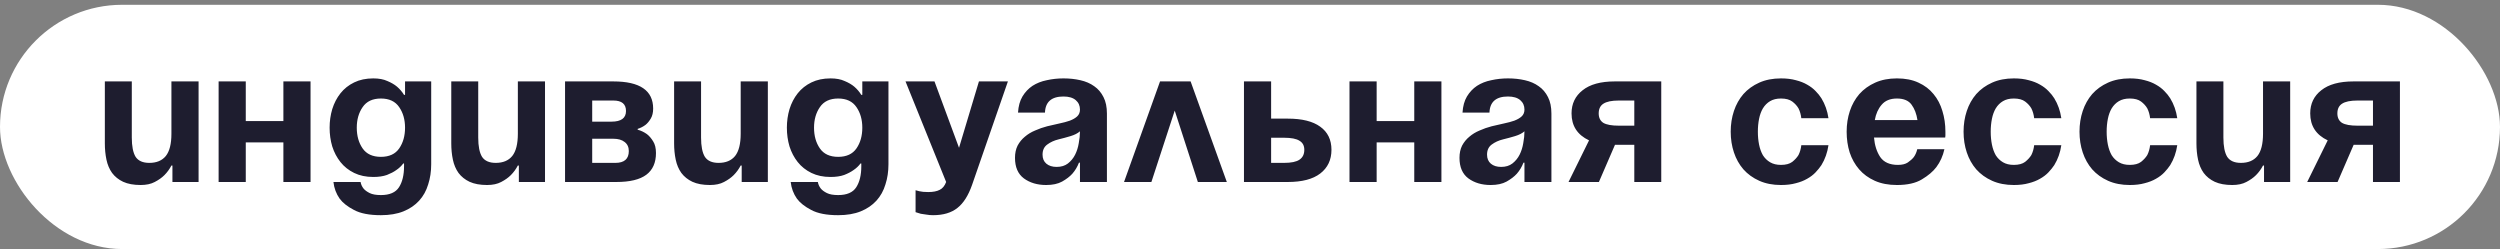 <?xml version="1.0" encoding="UTF-8"?> <svg xmlns="http://www.w3.org/2000/svg" width="522" height="52" viewBox="0 0 522 52" fill="none"><rect x="0" y="0" width="522" height="52" fill="#808080" stroke="none"/><rect y="1" width="522" height="51" rx="25.5" fill="white"></rect><path d="M41.463 38H36.003V34.556H35.793C35.401 35.312 34.911 35.984 34.323 36.572C33.791 37.104 33.119 37.58 32.307 38C31.523 38.42 30.543 38.63 29.367 38.63C27.911 38.63 26.693 38.406 25.713 37.958C24.761 37.51 23.991 36.894 23.403 36.11C22.843 35.326 22.451 34.402 22.227 33.338C22.003 32.274 21.891 31.14 21.891 29.936V17H27.519V28.718C27.519 30.538 27.785 31.882 28.317 32.75C28.877 33.59 29.829 34.01 31.173 34.01C32.685 34.01 33.833 33.534 34.617 32.582C35.401 31.602 35.793 30.048 35.793 27.92V17H41.463V38ZM59.171 29.726H51.317V38H45.647V17H51.317V25.274H59.171V17H64.841V38H59.171V29.726ZM90.034 34.304C90.034 35.816 89.824 37.216 89.404 38.504C89.012 39.82 88.382 40.954 87.514 41.906C86.646 42.858 85.554 43.6 84.238 44.132C82.922 44.664 81.354 44.93 79.534 44.93C77.126 44.93 75.25 44.566 73.906 43.838C72.562 43.138 71.568 42.354 70.924 41.486C70.196 40.45 69.762 39.288 69.622 38H75.292C75.376 38.504 75.586 38.966 75.922 39.386C76.202 39.722 76.622 40.03 77.182 40.31C77.742 40.59 78.526 40.73 79.534 40.73C81.354 40.73 82.614 40.184 83.314 39.092C84.014 38 84.364 36.544 84.364 34.724V34.136H84.196C83.804 34.668 83.314 35.13 82.726 35.522C82.222 35.886 81.578 36.222 80.794 36.53C80.01 36.81 79.058 36.95 77.938 36.95C76.426 36.95 75.096 36.67 73.948 36.11C72.8 35.55 71.848 34.794 71.092 33.842C70.336 32.89 69.762 31.798 69.37 30.566C69.006 29.334 68.824 28.032 68.824 26.66C68.824 25.316 69.006 24.028 69.37 22.796C69.762 21.536 70.336 20.43 71.092 19.478C71.848 18.526 72.8 17.77 73.948 17.21C75.096 16.65 76.426 16.37 77.938 16.37C79.114 16.37 80.094 16.552 80.878 16.916C81.69 17.252 82.362 17.644 82.894 18.092C83.482 18.596 83.972 19.17 84.364 19.814H84.574V17H90.034V34.304ZM84.574 26.66C84.574 24.98 84.168 23.552 83.356 22.376C82.544 21.172 81.27 20.57 79.534 20.57C77.798 20.57 76.524 21.172 75.712 22.376C74.9 23.552 74.494 24.98 74.494 26.66C74.494 28.368 74.9 29.81 75.712 30.986C76.524 32.162 77.798 32.75 79.534 32.75C81.27 32.75 82.544 32.162 83.356 30.986C84.168 29.81 84.574 28.368 84.574 26.66ZM113.798 38H108.338V34.556H108.128C107.736 35.312 107.246 35.984 106.658 36.572C106.126 37.104 105.454 37.58 104.642 38C103.858 38.42 102.878 38.63 101.702 38.63C100.246 38.63 99.028 38.406 98.048 37.958C97.096 37.51 96.326 36.894 95.738 36.11C95.178 35.326 94.786 34.402 94.562 33.338C94.338 32.274 94.226 31.14 94.226 29.936V17H99.854V28.718C99.854 30.538 100.12 31.882 100.652 32.75C101.212 33.59 102.164 34.01 103.508 34.01C105.02 34.01 106.168 33.534 106.952 32.582C107.736 31.602 108.128 30.048 108.128 27.92V17H113.798V38ZM117.982 17H128.062C133.606 17 136.378 18.89 136.378 22.67C136.378 23.51 136.21 24.21 135.874 24.77C135.538 25.33 135.174 25.764 134.782 26.072C134.306 26.436 133.76 26.716 133.144 26.912V27.08C133.844 27.276 134.488 27.584 135.076 28.004C135.552 28.368 135.986 28.872 136.378 29.516C136.77 30.132 136.966 30.944 136.966 31.952C136.966 33.968 136.294 35.48 134.95 36.488C133.606 37.496 131.52 38 128.692 38H117.982V17ZM123.652 28.97V34.01H128.482C130.358 34.01 131.296 33.184 131.296 31.532C131.296 30.72 131.002 30.09 130.414 29.642C129.854 29.194 129.07 28.97 128.062 28.97H123.652ZM127.684 25.4C129.7 25.4 130.708 24.658 130.708 23.174C130.708 21.718 129.826 20.99 128.062 20.99H123.652V25.4H127.684ZM160.326 38H154.866V34.556H154.656C154.264 35.312 153.774 35.984 153.186 36.572C152.654 37.104 151.982 37.58 151.17 38C150.386 38.42 149.406 38.63 148.23 38.63C146.774 38.63 145.556 38.406 144.576 37.958C143.624 37.51 142.854 36.894 142.266 36.11C141.706 35.326 141.314 34.402 141.09 33.338C140.866 32.274 140.754 31.14 140.754 29.936V17H146.382V28.718C146.382 30.538 146.648 31.882 147.18 32.75C147.74 33.59 148.692 34.01 150.036 34.01C151.548 34.01 152.696 33.534 153.48 32.582C154.264 31.602 154.656 30.048 154.656 27.92V17H160.326V38ZM185.51 34.304C185.51 35.816 185.3 37.216 184.88 38.504C184.488 39.82 183.858 40.954 182.99 41.906C182.122 42.858 181.03 43.6 179.714 44.132C178.398 44.664 176.83 44.93 175.01 44.93C172.602 44.93 170.726 44.566 169.382 43.838C168.038 43.138 167.044 42.354 166.4 41.486C165.672 40.45 165.238 39.288 165.098 38H170.768C170.852 38.504 171.062 38.966 171.398 39.386C171.678 39.722 172.098 40.03 172.658 40.31C173.218 40.59 174.002 40.73 175.01 40.73C176.83 40.73 178.09 40.184 178.79 39.092C179.49 38 179.84 36.544 179.84 34.724V34.136H179.672C179.28 34.668 178.79 35.13 178.202 35.522C177.698 35.886 177.054 36.222 176.27 36.53C175.486 36.81 174.534 36.95 173.414 36.95C171.902 36.95 170.572 36.67 169.424 36.11C168.276 35.55 167.324 34.794 166.568 33.842C165.812 32.89 165.238 31.798 164.846 30.566C164.482 29.334 164.3 28.032 164.3 26.66C164.3 25.316 164.482 24.028 164.846 22.796C165.238 21.536 165.812 20.43 166.568 19.478C167.324 18.526 168.276 17.77 169.424 17.21C170.572 16.65 171.902 16.37 173.414 16.37C174.59 16.37 175.57 16.552 176.354 16.916C177.166 17.252 177.838 17.644 178.37 18.092C178.958 18.596 179.448 19.17 179.84 19.814H180.05V17H185.51V34.304ZM180.05 26.66C180.05 24.98 179.644 23.552 178.832 22.376C178.02 21.172 176.746 20.57 175.01 20.57C173.274 20.57 172 21.172 171.188 22.376C170.376 23.552 169.97 24.98 169.97 26.66C169.97 28.368 170.376 29.81 171.188 30.986C172 32.162 173.274 32.75 175.01 32.75C176.746 32.75 178.02 32.162 178.832 30.986C179.644 29.81 180.05 28.368 180.05 26.66ZM202.974 38.588C202.19 40.828 201.168 42.438 199.908 43.418C198.648 44.426 196.954 44.93 194.826 44.93C194.322 44.93 193.846 44.888 193.398 44.804C192.95 44.748 192.572 44.692 192.264 44.636C191.872 44.524 191.508 44.412 191.172 44.3V39.722C191.424 39.806 191.69 39.876 191.97 39.932C192.194 39.988 192.46 40.03 192.768 40.058C193.104 40.086 193.454 40.1 193.818 40.1C194.826 40.1 195.624 39.946 196.212 39.638C196.8 39.358 197.248 38.812 197.556 38L189.072 17H195.12L200.244 30.86L204.402 17H210.45L202.974 38.588ZM212.561 23.51C212.645 22.166 212.953 21.046 213.485 20.15C214.045 19.226 214.745 18.484 215.585 17.924C216.453 17.364 217.447 16.972 218.567 16.748C219.687 16.496 220.849 16.37 222.053 16.37C223.313 16.37 224.489 16.496 225.581 16.748C226.701 17 227.667 17.42 228.479 18.008C229.291 18.568 229.935 19.324 230.411 20.276C230.887 21.2 231.125 22.348 231.125 23.72V38H225.497V33.968H225.287C224.951 34.836 224.489 35.606 223.901 36.278C223.369 36.866 222.655 37.412 221.759 37.916C220.891 38.392 219.785 38.63 218.441 38.63C216.593 38.63 215.039 38.168 213.779 37.244C212.547 36.32 211.931 34.892 211.931 32.96C211.931 31.98 212.113 31.126 212.477 30.398C212.869 29.67 213.373 29.054 213.989 28.55C214.605 28.018 215.319 27.584 216.131 27.248C216.943 26.884 217.783 26.59 218.651 26.366C219.547 26.142 220.401 25.946 221.213 25.778C222.025 25.61 222.753 25.414 223.397 25.19C224.041 24.938 224.545 24.644 224.909 24.308C225.301 23.944 225.497 23.468 225.497 22.88C225.497 22.068 225.203 21.41 224.615 20.906C224.027 20.402 223.173 20.15 222.053 20.15C219.561 20.15 218.273 21.27 218.189 23.51H212.561ZM225.497 27.416C225.021 27.836 224.363 28.172 223.523 28.424C222.683 28.676 221.857 28.9 221.045 29.096C220.121 29.32 219.323 29.684 218.651 30.188C218.007 30.664 217.685 31.364 217.685 32.288C217.685 33.1 217.951 33.73 218.483 34.178C219.015 34.626 219.729 34.85 220.625 34.85C221.577 34.85 222.361 34.612 222.977 34.136C223.621 33.632 224.125 33.016 224.489 32.288C224.853 31.56 225.105 30.762 225.245 29.894C225.413 29.026 225.497 28.2 225.497 27.416ZM242.216 17H248.6L256.16 38H250.112L245.282 23.09L240.41 38H234.698L242.216 17ZM259.74 17H265.41V24.77H268.896C271.864 24.77 274.118 25.33 275.658 26.45C277.226 27.57 278.01 29.18 278.01 31.28C278.01 33.38 277.226 35.032 275.658 36.236C274.118 37.412 271.864 38 268.896 38H259.74V17ZM265.41 28.76V34.01H268.098C269.61 34.01 270.688 33.786 271.332 33.338C272.004 32.89 272.34 32.204 272.34 31.28C272.34 30.412 272.004 29.782 271.332 29.39C270.688 28.97 269.61 28.76 268.098 28.76H265.41ZM295.298 29.726H287.444V38H281.774V17H287.444V25.274H295.298V17H300.968V38H295.298V29.726ZM305.371 23.51C305.455 22.166 305.763 21.046 306.295 20.15C306.855 19.226 307.555 18.484 308.395 17.924C309.263 17.364 310.257 16.972 311.377 16.748C312.497 16.496 313.659 16.37 314.863 16.37C316.123 16.37 317.299 16.496 318.391 16.748C319.511 17 320.477 17.42 321.289 18.008C322.101 18.568 322.745 19.324 323.221 20.276C323.697 21.2 323.935 22.348 323.935 23.72V38H318.307V33.968H318.097C317.761 34.836 317.299 35.606 316.711 36.278C316.179 36.866 315.465 37.412 314.569 37.916C313.701 38.392 312.595 38.63 311.251 38.63C309.403 38.63 307.849 38.168 306.589 37.244C305.357 36.32 304.741 34.892 304.741 32.96C304.741 31.98 304.923 31.126 305.287 30.398C305.679 29.67 306.183 29.054 306.799 28.55C307.415 28.018 308.129 27.584 308.941 27.248C309.753 26.884 310.593 26.59 311.461 26.366C312.357 26.142 313.211 25.946 314.023 25.778C314.835 25.61 315.563 25.414 316.207 25.19C316.851 24.938 317.355 24.644 317.719 24.308C318.111 23.944 318.307 23.468 318.307 22.88C318.307 22.068 318.013 21.41 317.425 20.906C316.837 20.402 315.983 20.15 314.863 20.15C312.371 20.15 311.083 21.27 310.999 23.51H305.371ZM318.307 27.416C317.831 27.836 317.173 28.172 316.333 28.424C315.493 28.676 314.667 28.9 313.855 29.096C312.931 29.32 312.133 29.684 311.461 30.188C310.817 30.664 310.495 31.364 310.495 32.288C310.495 33.1 310.761 33.73 311.293 34.178C311.825 34.626 312.539 34.85 313.435 34.85C314.387 34.85 315.171 34.612 315.787 34.136C316.431 33.632 316.935 33.016 317.299 32.288C317.663 31.56 317.915 30.762 318.055 29.894C318.223 29.026 318.307 28.2 318.307 27.416ZM346.87 38H341.242V30.23H337.21L333.85 38H327.508L331.792 29.306C329.356 28.158 328.138 26.282 328.138 23.678C328.138 21.662 328.908 20.052 330.448 18.848C331.988 17.616 334.228 17 337.168 17H346.87V38ZM341.242 26.24V20.99H338.008C336.524 20.99 335.446 21.214 334.774 21.662C334.13 22.082 333.808 22.754 333.808 23.678C333.808 24.574 334.13 25.232 334.774 25.652C335.446 26.044 336.524 26.24 338.008 26.24H341.242ZM361.372 27.5C361.372 25.96 361.596 24.518 362.044 23.174C362.492 21.83 363.15 20.654 364.018 19.646C364.914 18.638 366.02 17.84 367.336 17.252C368.652 16.664 370.164 16.37 371.872 16.37C373.048 16.37 374.084 16.496 374.98 16.748C375.876 16.972 376.66 17.28 377.332 17.672C378.032 18.064 378.62 18.512 379.096 19.016C379.572 19.492 379.978 19.996 380.314 20.528C381.07 21.76 381.56 23.146 381.784 24.686H376.114C376.03 23.93 375.834 23.244 375.526 22.628C375.218 22.096 374.784 21.62 374.224 21.2C373.664 20.78 372.88 20.57 371.872 20.57C370.976 20.57 370.22 20.752 369.604 21.116C368.988 21.48 368.484 21.984 368.092 22.628C367.728 23.244 367.462 23.972 367.294 24.812C367.126 25.652 367.042 26.548 367.042 27.5C367.042 28.452 367.126 29.348 367.294 30.188C367.462 31.028 367.728 31.77 368.092 32.414C368.484 33.03 368.988 33.52 369.604 33.884C370.22 34.248 370.976 34.43 371.872 34.43C372.88 34.43 373.664 34.22 374.224 33.8C374.784 33.352 375.218 32.876 375.526 32.372C375.834 31.756 376.03 31.07 376.114 30.314H381.784C381.56 31.854 381.07 33.24 380.314 34.472C379.978 34.976 379.572 35.48 379.096 35.984C378.62 36.488 378.032 36.936 377.332 37.328C376.66 37.72 375.876 38.028 374.98 38.252C374.084 38.504 373.048 38.63 371.872 38.63C370.164 38.63 368.652 38.336 367.336 37.748C366.02 37.16 364.914 36.362 364.018 35.354C363.15 34.346 362.492 33.17 362.044 31.826C361.596 30.482 361.372 29.04 361.372 27.5ZM385.58 27.5C385.58 25.96 385.804 24.518 386.252 23.174C386.7 21.83 387.358 20.654 388.226 19.646C389.122 18.638 390.228 17.84 391.544 17.252C392.86 16.664 394.372 16.37 396.08 16.37C397.816 16.37 399.314 16.664 400.574 17.252C401.862 17.84 402.912 18.638 403.724 19.646C404.564 20.654 405.18 21.83 405.572 23.174C405.992 24.518 406.202 25.96 406.202 27.5V28.298C406.174 28.438 406.16 28.578 406.16 28.718H391.292C391.432 30.342 391.866 31.7 392.594 32.792C393.35 33.884 394.582 34.43 396.29 34.43C397.158 34.43 397.844 34.262 398.348 33.926C398.88 33.562 399.3 33.184 399.608 32.792C399.944 32.316 400.182 31.77 400.322 31.154H405.992C405.684 32.554 405.124 33.8 404.312 34.892C403.612 35.816 402.604 36.67 401.288 37.454C400 38.238 398.264 38.63 396.08 38.63C394.316 38.63 392.776 38.336 391.46 37.748C390.144 37.16 389.052 36.362 388.184 35.354C387.316 34.346 386.658 33.17 386.21 31.826C385.79 30.482 385.58 29.04 385.58 27.5ZM396.08 20.57C394.68 20.57 393.616 21.004 392.888 21.872C392.16 22.712 391.684 23.776 391.46 25.064H400.364C400.168 23.776 399.762 22.712 399.146 21.872C398.53 21.004 397.508 20.57 396.08 20.57ZM409.992 27.5C409.992 25.96 410.216 24.518 410.664 23.174C411.112 21.83 411.77 20.654 412.638 19.646C413.534 18.638 414.64 17.84 415.956 17.252C417.272 16.664 418.784 16.37 420.492 16.37C421.668 16.37 422.704 16.496 423.6 16.748C424.496 16.972 425.28 17.28 425.952 17.672C426.652 18.064 427.24 18.512 427.716 19.016C428.192 19.492 428.598 19.996 428.934 20.528C429.69 21.76 430.18 23.146 430.404 24.686H424.734C424.65 23.93 424.454 23.244 424.146 22.628C423.838 22.096 423.404 21.62 422.844 21.2C422.284 20.78 421.5 20.57 420.492 20.57C419.596 20.57 418.84 20.752 418.224 21.116C417.608 21.48 417.104 21.984 416.712 22.628C416.348 23.244 416.082 23.972 415.914 24.812C415.746 25.652 415.662 26.548 415.662 27.5C415.662 28.452 415.746 29.348 415.914 30.188C416.082 31.028 416.348 31.77 416.712 32.414C417.104 33.03 417.608 33.52 418.224 33.884C418.84 34.248 419.596 34.43 420.492 34.43C421.5 34.43 422.284 34.22 422.844 33.8C423.404 33.352 423.838 32.876 424.146 32.372C424.454 31.756 424.65 31.07 424.734 30.314H430.404C430.18 31.854 429.69 33.24 428.934 34.472C428.598 34.976 428.192 35.48 427.716 35.984C427.24 36.488 426.652 36.936 425.952 37.328C425.28 37.72 424.496 38.028 423.6 38.252C422.704 38.504 421.668 38.63 420.492 38.63C418.784 38.63 417.272 38.336 415.956 37.748C414.64 37.16 413.534 36.362 412.638 35.354C411.77 34.346 411.112 33.17 410.664 31.826C410.216 30.482 409.992 29.04 409.992 27.5ZM434.2 27.5C434.2 25.96 434.424 24.518 434.872 23.174C435.32 21.83 435.978 20.654 436.846 19.646C437.742 18.638 438.848 17.84 440.164 17.252C441.48 16.664 442.992 16.37 444.7 16.37C445.876 16.37 446.912 16.496 447.808 16.748C448.704 16.972 449.488 17.28 450.16 17.672C450.86 18.064 451.448 18.512 451.924 19.016C452.4 19.492 452.806 19.996 453.142 20.528C453.898 21.76 454.388 23.146 454.612 24.686H448.942C448.858 23.93 448.662 23.244 448.354 22.628C448.046 22.096 447.612 21.62 447.052 21.2C446.492 20.78 445.708 20.57 444.7 20.57C443.804 20.57 443.048 20.752 442.432 21.116C441.816 21.48 441.312 21.984 440.92 22.628C440.556 23.244 440.29 23.972 440.122 24.812C439.954 25.652 439.87 26.548 439.87 27.5C439.87 28.452 439.954 29.348 440.122 30.188C440.29 31.028 440.556 31.77 440.92 32.414C441.312 33.03 441.816 33.52 442.432 33.884C443.048 34.248 443.804 34.43 444.7 34.43C445.708 34.43 446.492 34.22 447.052 33.8C447.612 33.352 448.046 32.876 448.354 32.372C448.662 31.756 448.858 31.07 448.942 30.314H454.612C454.388 31.854 453.898 33.24 453.142 34.472C452.806 34.976 452.4 35.48 451.924 35.984C451.448 36.488 450.86 36.936 450.16 37.328C449.488 37.72 448.704 38.028 447.808 38.252C446.912 38.504 445.876 38.63 444.7 38.63C442.992 38.63 441.48 38.336 440.164 37.748C438.848 37.16 437.742 36.362 436.846 35.354C435.978 34.346 435.32 33.17 434.872 31.826C434.424 30.482 434.2 29.04 434.2 27.5ZM478.189 38H472.729V34.556H472.519C472.127 35.312 471.637 35.984 471.049 36.572C470.517 37.104 469.845 37.58 469.033 38C468.249 38.42 467.269 38.63 466.093 38.63C464.637 38.63 463.419 38.406 462.439 37.958C461.487 37.51 460.717 36.894 460.129 36.11C459.569 35.326 459.177 34.402 458.953 33.338C458.729 32.274 458.617 31.14 458.617 29.936V17H464.245V28.718C464.245 30.538 464.511 31.882 465.043 32.75C465.603 33.59 466.555 34.01 467.899 34.01C469.411 34.01 470.559 33.534 471.343 32.582C472.127 31.602 472.519 30.048 472.519 27.92V17H478.189V38ZM501.105 38H495.477V30.23H491.445L488.085 38H481.743L486.027 29.306C483.591 28.158 482.373 26.282 482.373 23.678C482.373 21.662 483.143 20.052 484.683 18.848C486.223 17.616 488.463 17 491.403 17H501.105V38ZM495.477 26.24V20.99H492.243C490.759 20.99 489.681 21.214 489.009 21.662C488.365 22.082 488.043 22.754 488.043 23.678C488.043 24.574 488.365 25.232 489.009 25.652C489.681 26.044 490.759 26.24 492.243 26.24H495.477Z" fill="#1E1D2F"></path></svg> 